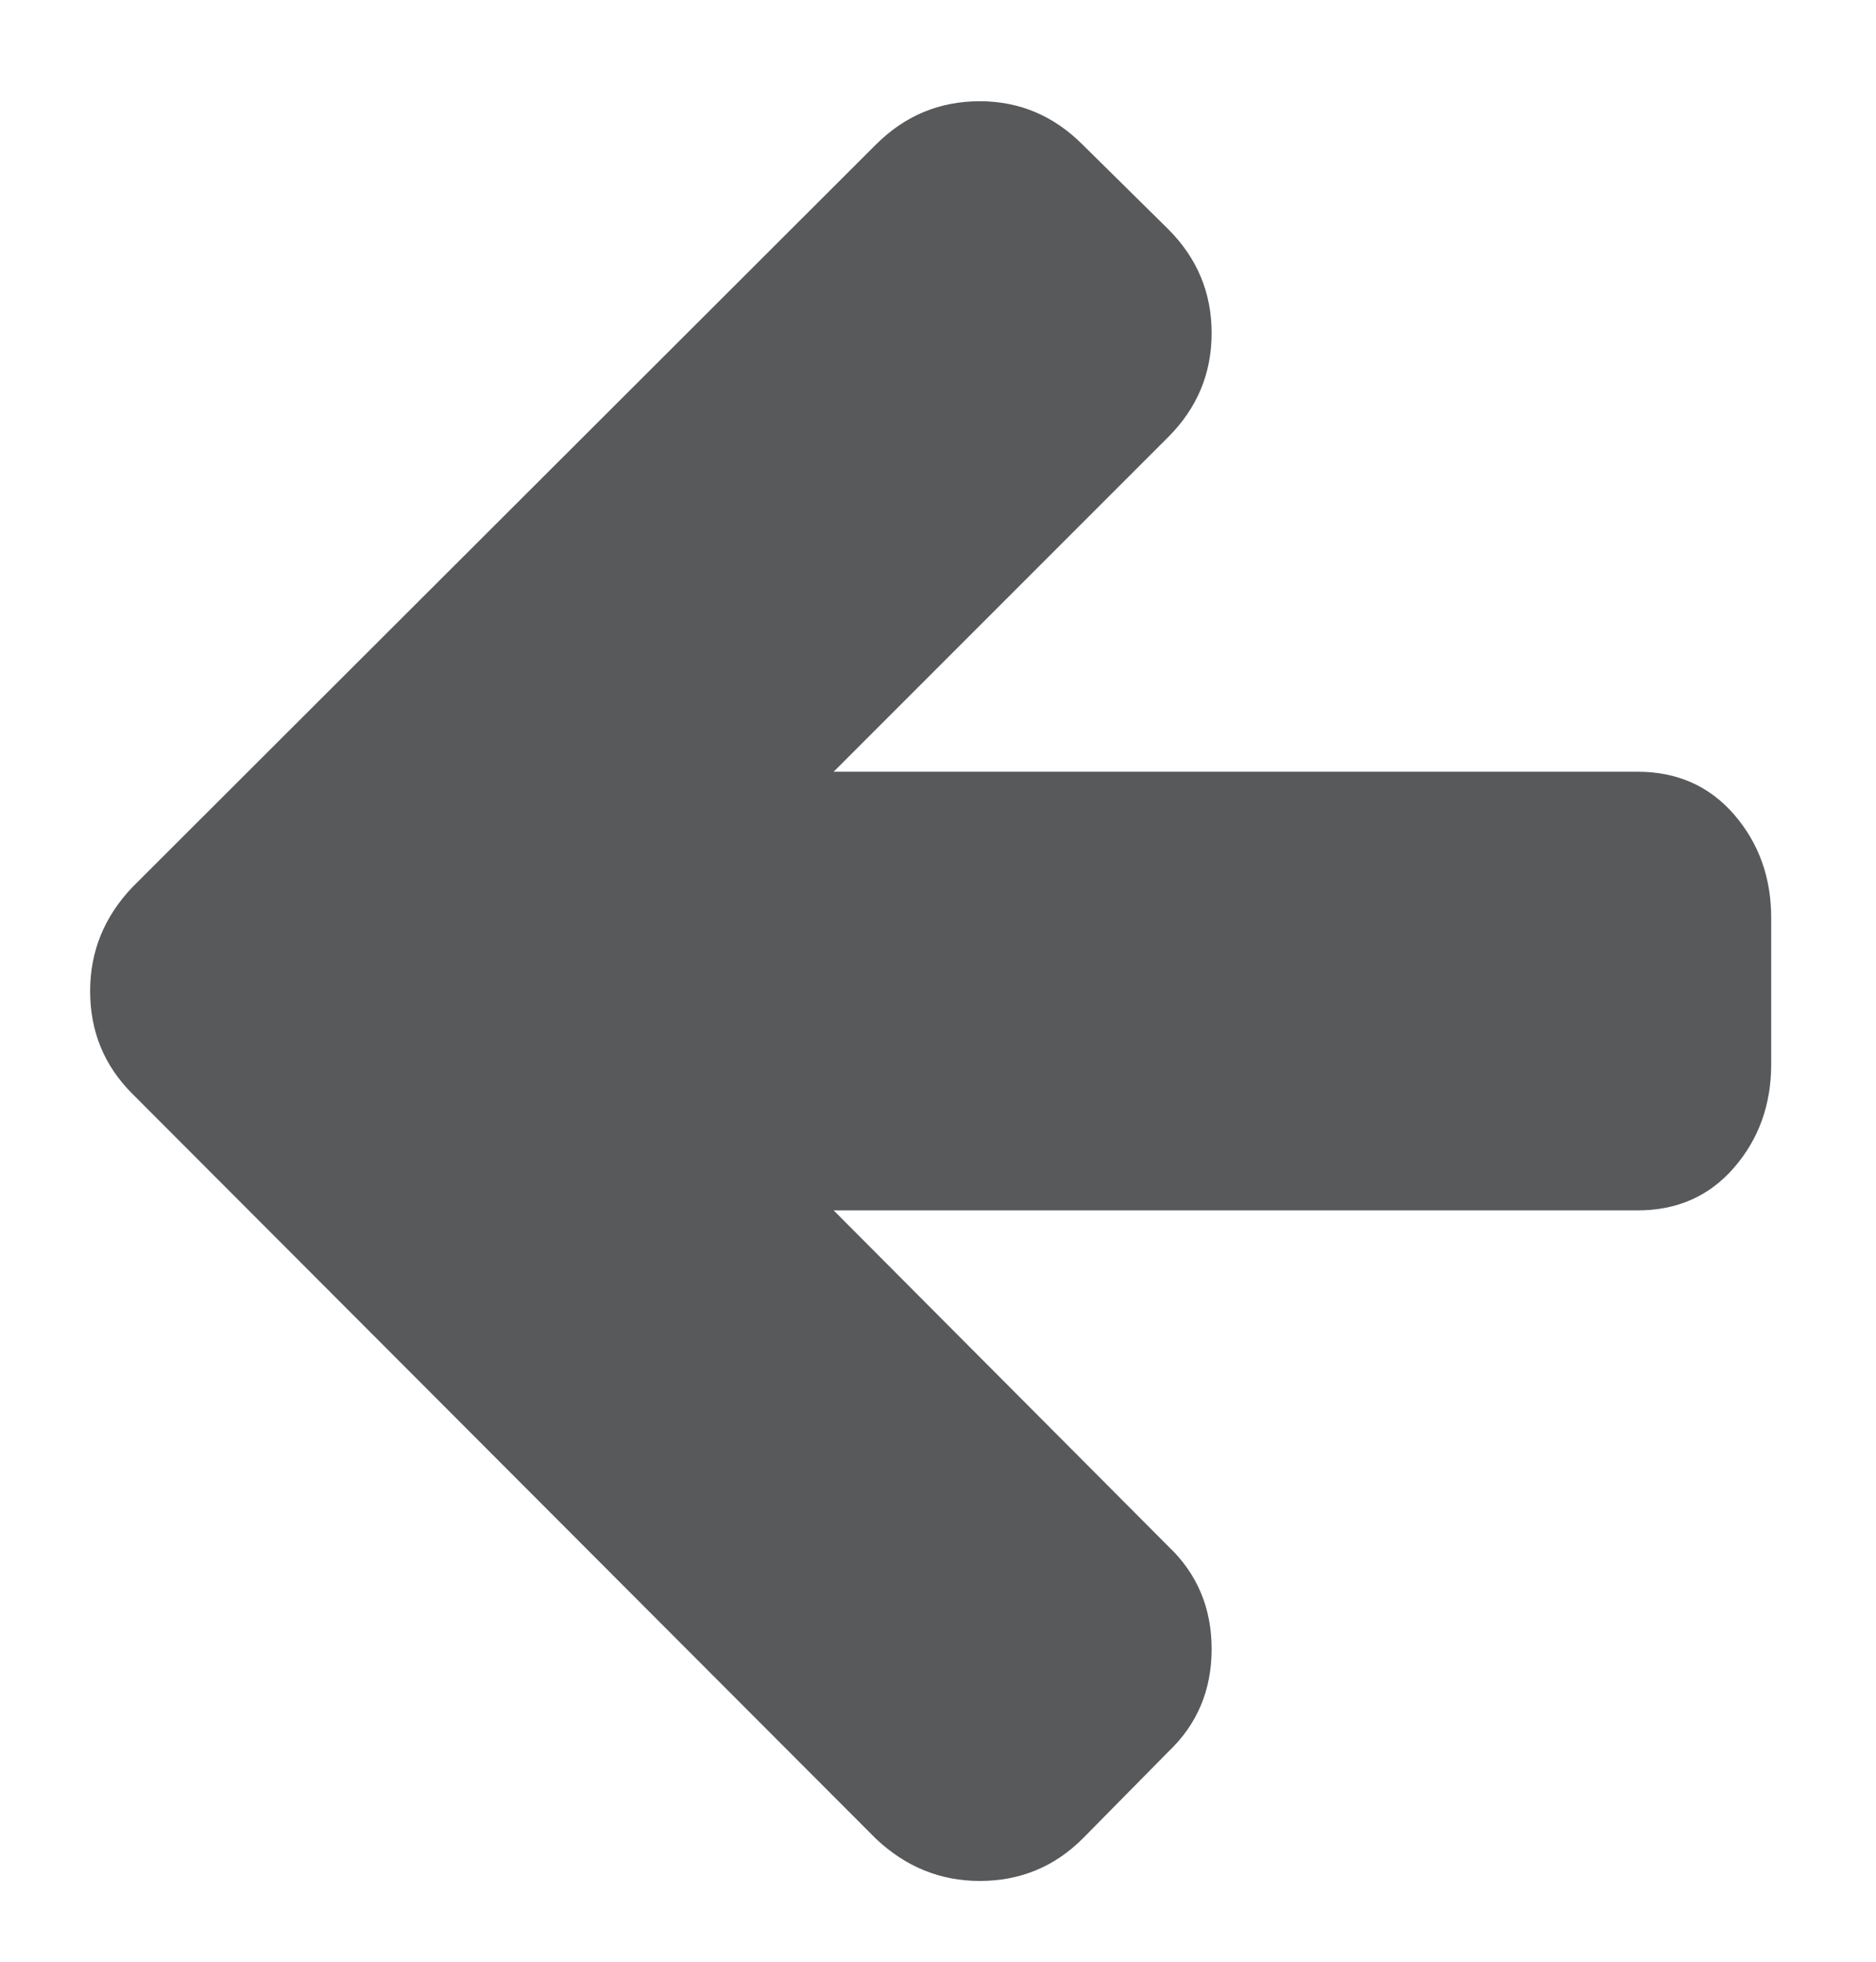 <?xml version="1.0" encoding="UTF-8"?>
<svg width="22px" height="23px" viewBox="0 0 22 23" version="1.1" xmlns="http://www.w3.org/2000/svg" xmlns:xlink="http://www.w3.org/1999/xlink">
    <title>Arrow</title>
    <g id="Arrow" stroke="none" stroke-width="1" fill="none" fill-rule="evenodd">
        <g id="Icons/arrow-left" transform="translate(1, 1)" fill="#58595B">
            <path d="M19.771,9.762 L19.771,11.477 C19.771,11.95 19.626,12.354 19.336,12.689 C19.046,13.024 18.669,13.191 18.204,13.191 L8.776,13.191 L12.7,17.129 C13.039,17.45 13.209,17.852 13.209,18.334 C13.209,18.816 13.039,19.218 12.7,19.539 L11.696,20.557 C11.365,20.887 10.963,21.053 10.49,21.053 C10.026,21.053 9.62,20.887 9.271,20.557 L0.553,11.825 C0.222,11.495 0.057,11.093 0.057,10.62 C0.057,10.155 0.222,9.749 0.553,9.401 L9.271,0.696 C9.611,0.356 10.017,0.187 10.49,0.187 C10.954,0.187 11.356,0.356 11.696,0.696 L12.7,1.687 C13.039,2.026 13.209,2.432 13.209,2.905 C13.209,3.379 13.039,3.785 12.7,4.124 L8.776,8.048 L18.204,8.048 C18.669,8.048 19.046,8.216 19.336,8.55 C19.626,8.885 19.771,9.289 19.771,9.762 L19.771,9.762 Z" id="arrow-left"></path>
        </g>
    </g>
</svg>
